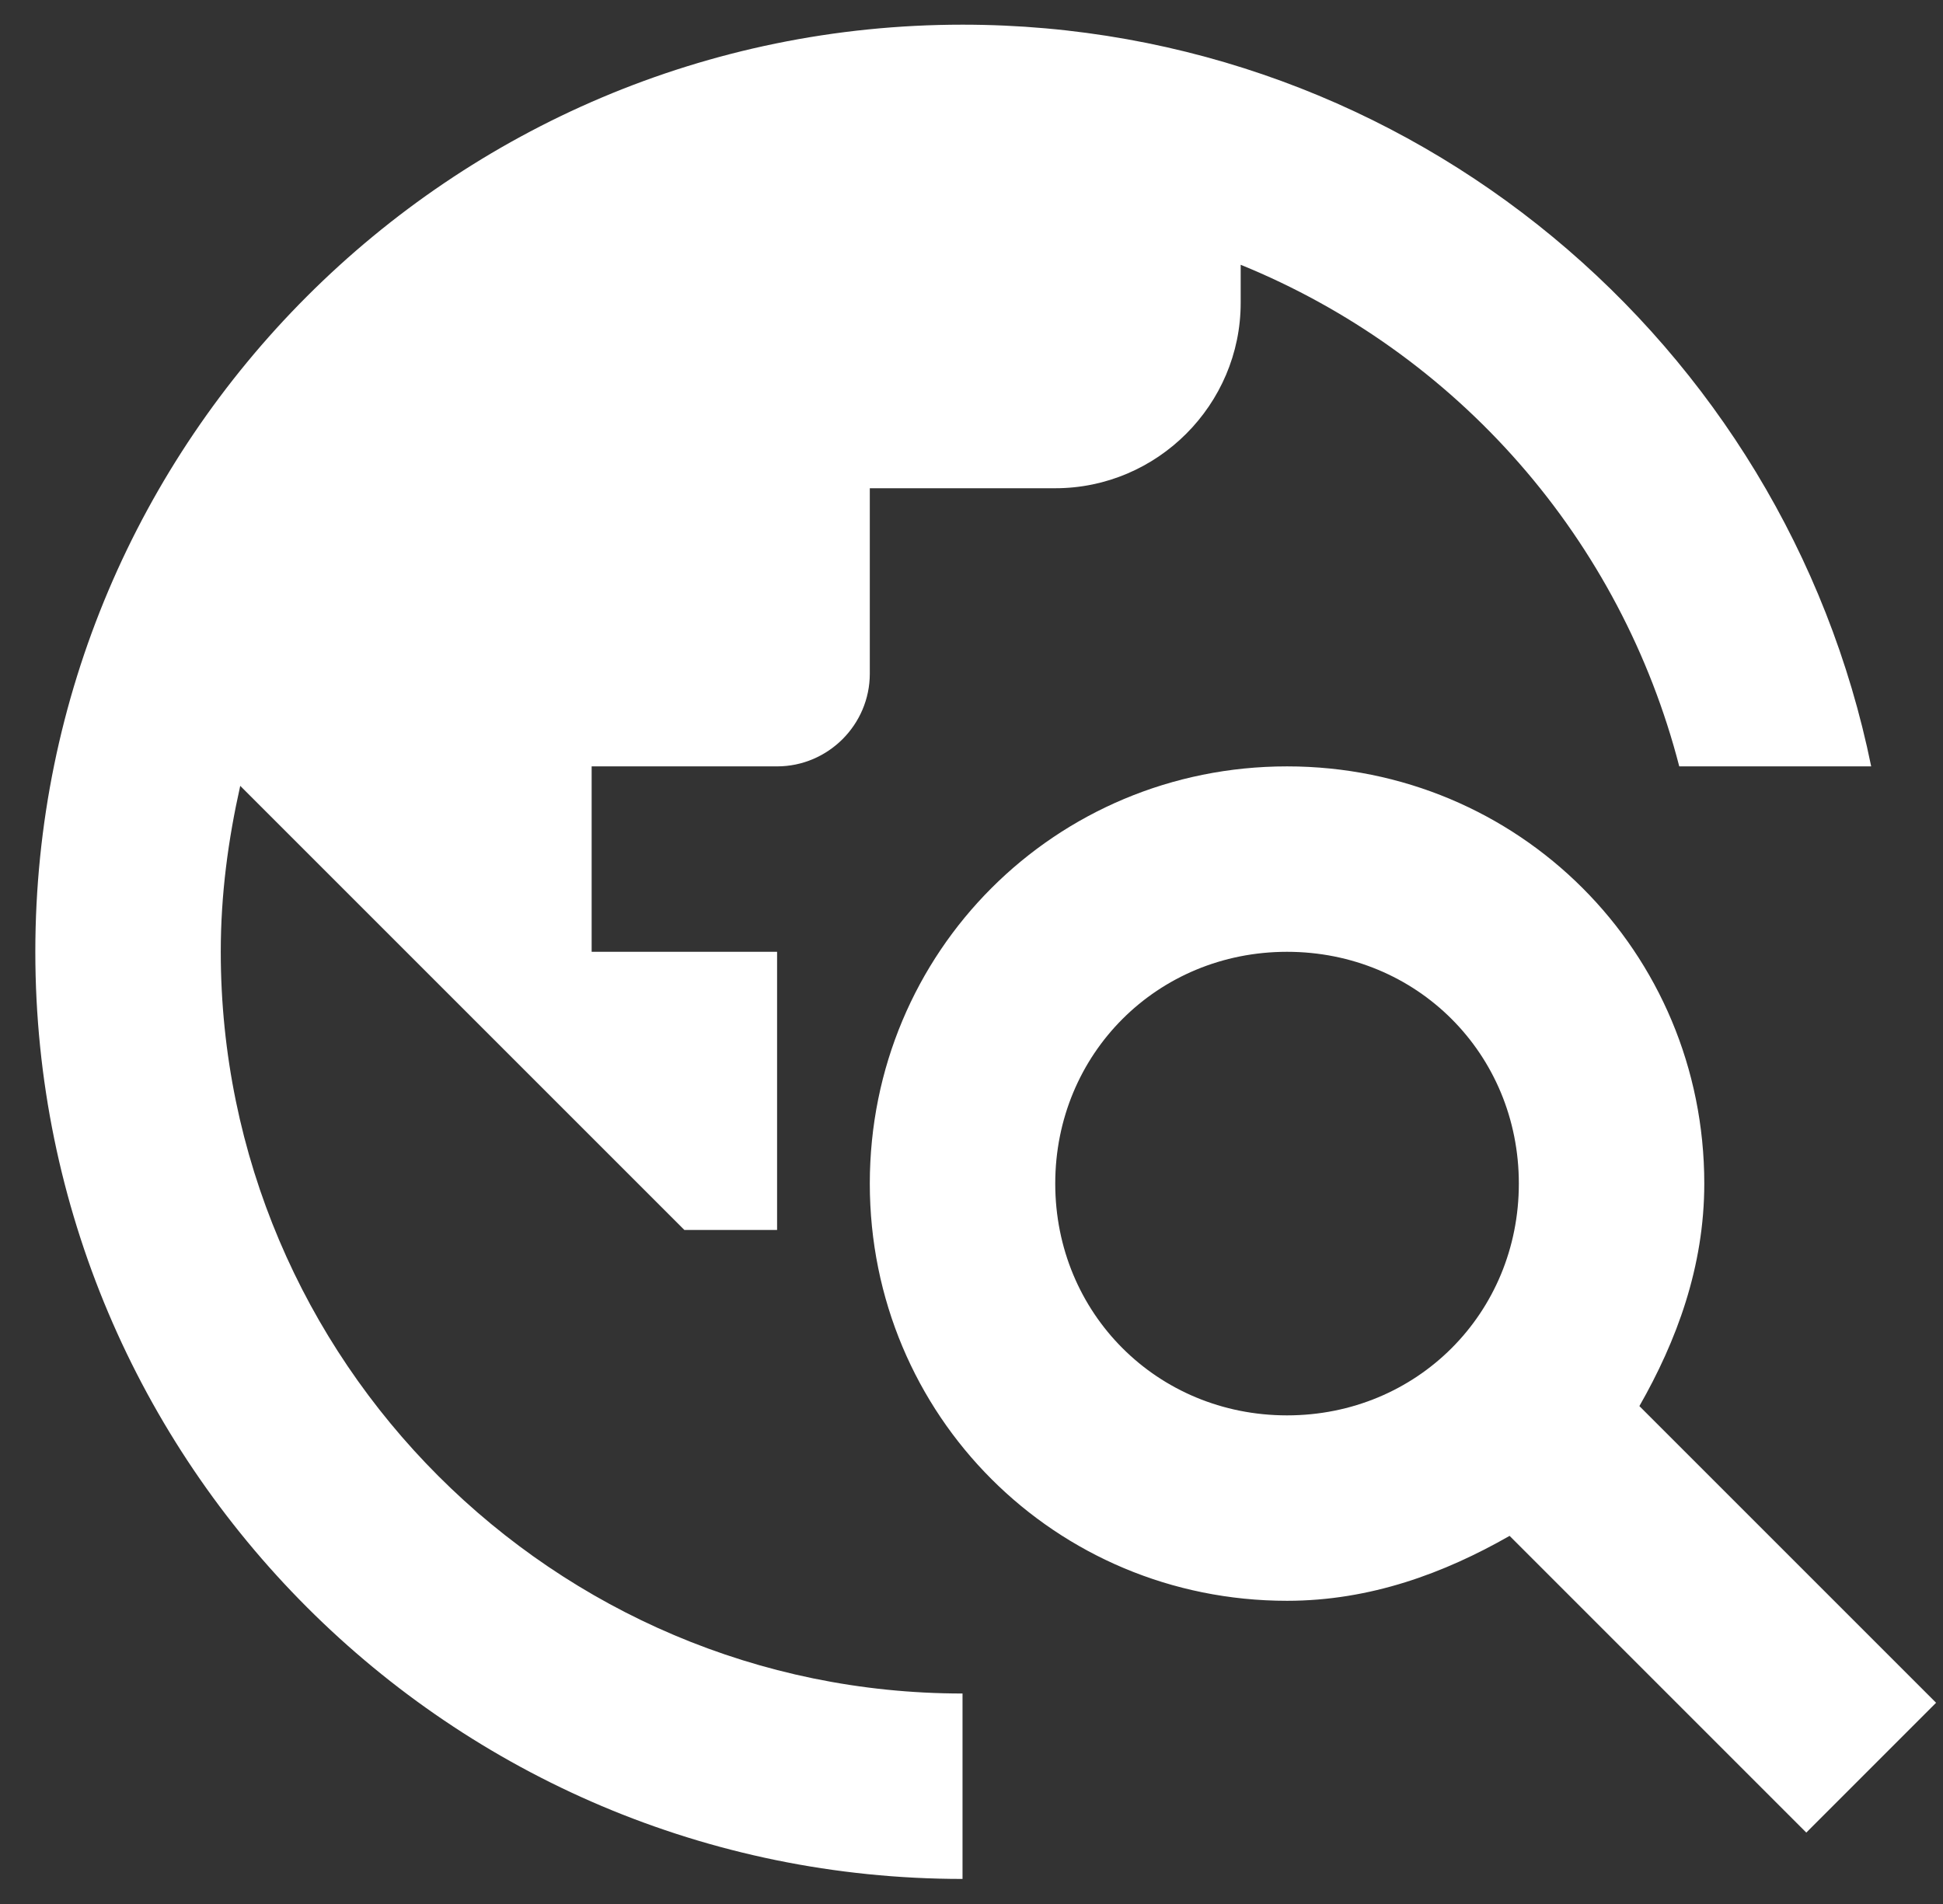 <svg width="50" height="49" viewBox="0 0 50 49" fill="none" xmlns="http://www.w3.org/2000/svg">
<rect x="0" y="0" width="50" height="49" fill="#333333" stroke="none"/>
<path d="M42.187 36.186C43.141 34.516 43.857 32.607 43.857 30.46C43.857 24.495 39.085 19.723 33.12 19.723C27.155 19.723 22.383 24.495 22.383 30.46C22.383 36.425 27.155 41.197 33.12 41.197C35.268 41.197 37.176 40.481 38.847 39.526L46.482 47.162L49.822 43.821L42.187 36.186ZM33.12 36.425C29.78 36.425 27.155 33.8 27.155 30.46C27.155 27.119 29.78 24.495 33.12 24.495C36.461 24.495 39.085 27.119 39.085 30.46C39.085 33.8 36.461 36.425 33.12 36.425ZM24.769 43.583V48.355C11.598 48.355 0.909 37.665 0.909 24.495C0.909 11.324 11.598 0.635 24.769 0.635C36.318 0.635 45.933 8.842 48.152 19.723H43.213C42.469 16.84 41.061 14.171 39.101 11.93C37.141 9.689 34.685 7.937 31.927 6.814V7.793C31.927 10.417 29.78 12.565 27.155 12.565H22.383V17.337C22.383 18.649 21.309 19.723 19.997 19.723H15.225V24.495H19.997V31.653H17.611L6.182 20.224C5.872 21.608 5.681 23.015 5.681 24.495C5.681 35.017 14.247 43.583 24.769 43.583Z" fill="white"/>
</svg>
